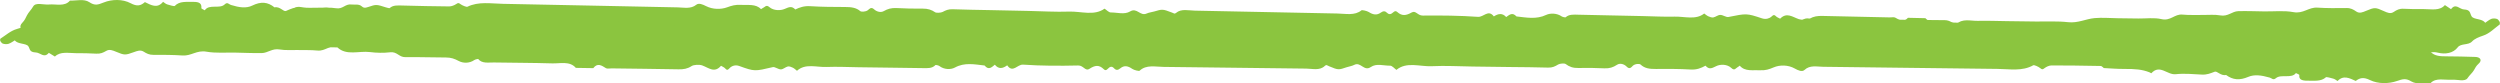 <svg viewBox="0 0 330 11" fill="none" xmlns="http://www.w3.org/2000/svg" preserveAspectRatio="none">
<path d="M0 5.36C0.12 5.498 0.196 5.695 0.379 5.76C0.581 5.834 0.922 5.851 1.12 5.786C1.438 5.68 1.684 5.485 1.961 5.326C2.321 5.855 3.459 5.689 3.741 6.108C3.99 6.478 3.838 6.885 4.756 6.928C5.32 6.955 5.828 7.723 6.445 6.974C6.714 7.138 6.98 7.301 7.249 7.465C7.953 6.761 9.035 7.013 10.011 7.018C10.906 7.021 11.806 7.027 12.696 7.082C13.268 7.117 13.618 6.955 14.015 6.722C14.448 6.467 14.851 6.637 15.327 6.834C16.431 7.294 16.53 7.296 17.647 6.891C18.128 6.716 18.535 6.555 18.963 6.818C19.349 7.06 19.683 7.244 20.26 7.241C21.54 7.235 22.823 7.238 24.097 7.324C25.256 7.403 25.956 6.591 27.265 6.824C28.474 7.039 29.81 6.918 31.09 6.945C32.242 6.969 33.394 7.024 34.543 7.008C35.381 6.994 35.916 6.351 36.934 6.532C37.661 6.66 38.462 6.587 39.23 6.603C40.125 6.622 41.033 6.587 41.915 6.672C42.969 6.774 43.486 5.899 44.702 6.166C45.639 6.371 46.733 6.245 47.755 6.266L50.444 6.323C51.47 6.345 52.505 6.438 53.514 6.37C54.699 6.287 55.726 5.774 57.056 5.923C58.436 6.075 59.867 6.01 61.273 6.04L65.115 6.121C66.394 6.148 67.676 6.205 68.953 6.191C69.914 6.181 71.016 6.525 71.763 5.819C72.322 5.913 72.594 6.304 73.308 6.314C78.556 6.385 83.803 6.519 89.051 6.609C89.37 6.615 89.761 6.47 89.996 6.313C90.261 6.136 90.347 6.107 90.565 6.304C91.174 6.854 91.798 6.8 92.417 6.315C92.476 6.27 92.669 6.228 92.677 6.236C93.527 7.165 94.315 6.494 95.166 6.26C95.387 6.2 95.855 6.4 96.097 6.557C96.351 6.721 96.491 6.804 96.653 6.638C97.078 6.203 97.722 6.285 98.352 6.299C105.135 6.444 111.919 6.61 118.7 6.709C120.006 6.728 121.498 7.191 122.607 6.311C122.876 6.468 123.127 6.732 123.415 6.754C123.748 6.776 123.918 6.118 124.502 6.594C125.087 7.071 125.232 6.44 125.594 6.417C126.314 6.371 127.016 6.267 127.693 6.703C128.265 7.069 128.469 7.06 128.953 6.762C129.69 6.308 130.243 6.34 130.83 6.851C131.003 7.003 131.169 6.963 131.381 6.77C131.621 6.549 131.853 6.505 132.212 6.749C132.439 6.905 133.05 7.08 133.151 7.015C134.205 6.326 135.502 6.585 136.716 6.605C140.427 6.665 144.137 6.779 147.849 6.816C148.921 6.826 150.176 7.211 151.007 6.4C151.644 6.408 152.322 6.512 152.909 6.401C153.596 6.272 153.911 7.436 154.668 6.597C155.411 6.569 156.15 6.521 156.892 6.516C157.661 6.509 158.428 6.558 159.193 6.549C159.408 6.546 159.661 6.446 159.817 6.341C160.575 5.826 161.125 6.112 161.707 6.52C161.745 6.546 162.408 6.144 162.473 6.182C164.012 7.056 165.842 6.563 167.522 6.716C167.813 6.743 168.134 6.491 168.467 6.413C168.795 6.338 169.39 6.219 169.469 6.298C170.092 6.914 171.009 6.808 171.873 6.826C176.61 6.928 181.343 7.025 186.079 7.125C186.974 7.143 187.874 7.137 188.764 7.191C189.343 7.227 189.649 6.984 190.079 6.826C190.471 6.683 191.23 6.599 191.499 6.751C193.062 7.623 194.883 7.174 196.574 7.348C197.183 7.412 197.435 6.989 197.844 6.946C198.183 6.909 198.601 7.26 199.017 7.386C199.235 7.453 199.524 7.397 199.777 7.415C200.564 7.473 200.861 6.76 201.784 6.921C202.511 7.047 203.312 6.976 204.08 6.992C204.849 7.009 205.63 6.966 206.381 7.059C207.128 7.151 207.456 6.773 207.971 6.607C209.628 7.558 211.605 7.038 213.431 7.168C215.338 7.306 217.268 7.254 219.188 7.32C219.861 7.342 220.324 7.093 220.877 6.961C221.622 6.784 222.568 6.963 223.424 6.988C224.18 7.685 224.805 7.433 225.584 6.972C225.951 6.757 226.549 6.982 226.852 7.304C227.051 7.514 227.167 7.491 227.41 7.293C227.869 6.918 228.448 6.799 228.976 7.234C229.473 7.647 230.188 7.636 230.706 7.521C231.579 7.329 232.349 6.627 233.184 7.558C233.367 7.472 233.535 7.355 233.736 7.303C234.068 7.22 234.599 7.054 234.739 7.142C236.087 7.979 237.377 7.883 238.761 7.226C238.924 7.15 239.462 7.326 239.728 7.465C240.039 7.628 240.175 7.708 240.572 7.511C241.435 7.08 242.627 7.082 243.356 7.454C244.119 7.845 244.302 7.594 244.792 7.366C244.982 7.278 245.462 7.452 245.799 7.523C246.066 7.58 246.148 8.046 246.614 7.684C247.091 7.314 247.6 7.243 248.206 7.623C248.452 7.777 248.86 7.932 249.16 7.91C249.564 7.882 250.08 7.511 250.294 7.592C250.717 7.752 251.022 8.008 251.603 7.994C252.472 7.977 253.401 8.15 253.989 7.531C254.706 7.59 255.546 7.346 256.059 7.919C256.238 8.12 256.389 8.1 256.609 7.892C256.931 7.585 257.546 7.424 257.89 7.677C258.672 8.256 259.252 8.286 260.075 7.739C260.443 7.492 260.941 7.721 261.369 7.964C262.131 8.395 262.984 8.426 263.696 7.912C263.957 7.725 264.031 7.706 264.261 7.911C264.686 8.298 265.208 8.47 265.832 8.083C266.078 7.932 266.314 7.688 266.648 8.028C266.986 8.372 267.506 8.324 268.005 8.334C270.31 8.383 272.616 8.408 274.916 8.49C275.876 8.523 276.989 8.248 277.702 8.985C278.585 9.026 279.467 9.104 280.348 9.099C281.923 9.091 282.744 9.17 283.704 9.534C283.803 9.572 283.882 9.625 283.974 9.671C285.098 8.437 286.074 9.92 287.199 9.795C288.309 9.67 289.498 9.787 290.645 9.845C291.329 9.88 291.783 9.676 292.338 9.467C292.675 9.341 293.127 10.043 293.849 9.902C294.737 10.557 295.627 10.635 296.784 10.143C297.576 9.806 298.488 9.925 299.599 10.241C299.889 10.324 300.054 10.63 300.423 10.317C301.09 9.749 302.5 10.417 303.06 9.646C303.219 9.734 303.521 9.831 303.511 9.907C303.441 10.46 303.786 10.66 304.601 10.651C305.477 10.639 306.373 10.786 307.021 10.199C307.096 10.132 307.691 10.29 308.016 10.387C308.222 10.448 308.38 10.59 308.558 10.696C309.331 9.871 310.147 10.324 310.957 10.685C311.524 10.253 311.999 10.16 312.846 10.573C313.899 11.088 315.317 11.069 316.395 10.694C317.205 10.411 317.58 10.316 318.311 10.755C319.001 11.17 319.994 10.926 320.855 10.952C321.568 10.22 322.681 10.59 323.636 10.523C324.359 10.474 325.385 10.829 325.72 10.308C325.967 9.928 326.355 9.62 326.556 9.268C326.728 8.961 326.861 8.689 327.172 8.413C327.686 7.959 327.415 7.53 326.716 7.513C325.437 7.478 324.155 7.436 322.879 7.437C322.083 7.439 321.381 7.385 320.882 6.885C320.799 6.803 320.23 6.794 320.163 6.869C319.548 7.532 319.087 7.05 318.45 6.854C317.912 6.689 317.19 6.797 316.553 6.783C312.074 6.689 307.594 6.595 303.115 6.501C302.378 6.485 301.638 6.567 301.051 6.057C300.727 5.775 300.181 5.933 299.752 6.176C299.503 6.317 298.908 6.466 298.79 6.392C297.394 5.479 295.665 5.949 294.1 5.813C293.087 5.725 291.882 5.972 291.078 5.675C290.271 5.378 289.576 5.156 288.673 5.165C287.651 5.174 286.625 5.13 285.604 5.108C284.417 4.093 282.754 4.697 281.321 4.52C280.447 4.412 279.514 4.385 278.643 4.469C277.734 4.558 277.489 3.875 276.662 3.878C274.871 3.884 273.078 3.803 271.288 3.786C270.627 3.78 270.154 3.631 269.603 3.358C269.033 3.076 268.2 3.053 267.548 3.448C267.42 3.527 267.053 3.589 267.031 3.565C266.521 2.998 265.691 3.157 264.962 3.139C262.403 3.073 259.84 3.055 257.283 2.96C256.208 2.919 254.943 3.242 254.152 2.401C253.384 2.385 252.62 2.364 251.851 2.348C251.279 2.998 250.756 2.658 250.169 2.325C250.017 2.237 249.673 2.302 249.416 2.297C246.474 2.235 243.527 2.18 240.585 2.103C239.928 2.087 239.411 2.155 238.878 2.462C238.578 2.633 237.835 2.659 237.454 2.53C236.596 2.24 235.851 1.577 234.976 2.468C234.798 2.366 234.569 2.287 234.449 2.164C234.236 1.939 234.105 1.931 233.889 2.142C233.574 2.454 233.083 2.587 232.583 2.422C230.535 1.743 230.55 1.766 228.141 2.244C227.859 2.3 227.429 1.965 227.075 1.968C226.763 1.972 226.484 2.235 226.152 2.303C225.971 2.34 225.685 2.236 225.495 2.15C225.286 2.056 225.132 1.909 224.954 1.782C223.849 2.673 222.358 2.159 221.039 2.195C219.636 2.232 218.223 2.151 216.817 2.122L212.596 2.033C211.19 2.003 209.78 1.981 208.374 1.942C207.736 1.923 207.103 1.871 206.663 2.285C206.632 2.316 206.268 2.249 206.151 2.169C205.527 1.73 204.644 1.709 204.099 1.967C202.805 2.582 201.509 2.316 200.175 2.17C199.62 1.56 199.23 1.975 198.816 2.251C198.326 1.692 197.77 1.788 197.188 2.166C196.454 1.198 195.841 2.276 195.096 2.224C192.679 2.053 190.235 2.03 187.809 2.056C187.11 2.064 186.896 1.331 186.332 1.65C185.595 2.068 185.056 2.134 184.454 1.595C184.254 1.416 184.123 1.437 183.895 1.635C183.687 1.815 183.421 2.017 183.087 1.687C182.832 1.435 182.586 1.433 182.269 1.662C181.721 2.059 181.221 1.933 180.676 1.588C180.441 1.436 179.791 1.297 179.713 1.362C178.819 2.098 177.615 1.8 176.528 1.783C170.255 1.669 163.982 1.519 157.712 1.405C156.875 1.387 155.916 1.123 155.242 1.702C155.038 1.877 154.96 1.76 154.682 1.652C153.433 1.169 153.416 1.212 152.348 1.518C152.023 1.611 151.649 1.65 151.37 1.78C150.499 2.182 150.09 0.96 149.178 1.508C148.417 1.964 147.476 1.636 146.622 1.644C146.357 1.646 146.077 1.319 145.8 1.142C144.428 2.129 142.679 1.476 141.114 1.531C139.333 1.593 137.533 1.478 135.739 1.441L130.749 1.336C129.086 1.301 127.422 1.284 125.759 1.221C125.191 1.198 124.842 1.355 124.433 1.573C124.211 1.691 123.599 1.727 123.444 1.621C122.964 1.293 122.483 1.129 121.787 1.137C120.638 1.151 119.482 1.125 118.334 1.064C117.651 1.03 117.171 1.173 116.656 1.468C116.251 1.698 115.709 1.538 115.378 1.228C114.984 0.861 114.749 1.189 114.573 1.332C114.259 1.585 113.672 1.572 113.555 1.47C113.016 0.999 112.345 0.926 111.546 0.924C110.013 0.92 108.468 0.913 106.941 0.817C106.131 0.767 105.561 0.973 104.978 1.251C104.543 0.8 104.222 0.888 103.581 1.175C103.048 1.413 102.118 1.429 101.553 0.935C101.139 0.572 100.981 0.933 100.732 1.038C100.627 1.082 100.545 1.152 100.455 1.212C99.785 0.477 98.692 0.698 97.717 0.644C97.076 0.607 96.585 0.741 95.995 0.959C95.154 1.273 94.055 1.247 93.201 0.808C92.757 0.58 92.239 0.359 91.91 0.627C91.185 1.215 90.283 0.99 89.446 0.973C81.766 0.827 74.088 0.647 66.408 0.506C64.826 0.478 63.161 0.169 61.699 0.89C61.578 0.949 61.026 0.724 60.8 0.558C60.543 0.365 60.482 0.359 60.22 0.533C59.982 0.692 59.605 0.851 59.286 0.847C57.238 0.835 55.191 0.781 53.144 0.73C52.506 0.714 51.873 0.658 51.433 1.074C51.401 1.104 51.084 1.018 50.913 0.966C49.726 0.592 49.685 0.547 48.581 0.93C48.139 1.082 47.975 1.04 47.753 0.838C47.373 0.491 46.827 0.646 46.352 0.593C45.547 0.501 45.264 1.242 44.346 1.087C43.614 0.964 42.817 1.032 42.049 1.016C41.281 0.999 40.46 1.095 39.756 0.942C38.693 0.709 38.424 1.684 37.349 1.461C36.52 1.289 35.572 1.39 34.677 1.374C33.785 1.358 32.894 1.349 32.002 1.338C31.401 2.065 30.906 1.395 30.312 1.308C29.596 1.205 28.591 1.112 28.12 1.362C27.416 1.735 26.763 1.718 26.017 1.703C22.433 1.63 18.849 1.552 15.265 1.476C13.986 1.45 12.698 1.469 11.428 1.383C10.269 1.305 9.557 2.173 8.265 1.871C7.279 1.642 6.226 1.777 5.618 2.475C5.195 2.959 4.207 2.681 3.715 3.146C3.385 3.457 2.846 3.648 2.243 3.821C1.387 4.064 0.762 4.657 0.052 5.109C-0.014 5.151 0.04 5.273 0.038 5.36L0 5.36Z" fill="#8BC53F"/>
<path d="M330 2.953C329.879 2.799 329.8 2.58 329.616 2.508C329.414 2.428 329.072 2.412 328.875 2.487C328.559 2.61 328.315 2.831 328.04 3.011C327.674 2.423 326.539 2.621 326.251 2.154C325.998 1.742 326.144 1.284 325.227 1.246C324.662 1.222 324.145 0.367 323.537 1.213C323.266 1.031 322.999 0.852 322.728 0.671C322.033 1.467 320.948 1.197 319.973 1.201C319.078 1.207 318.179 1.21 317.288 1.158C316.716 1.124 316.369 1.31 315.974 1.575C315.545 1.866 315.14 1.679 314.662 1.463C313.553 0.96 313.453 0.958 312.342 1.424C311.864 1.625 311.459 1.81 311.028 1.519C310.639 1.253 310.302 1.05 309.726 1.06C308.447 1.08 307.164 1.09 305.89 1.007C304.73 0.932 304.041 1.849 302.73 1.601C301.519 1.373 300.184 1.522 298.906 1.506C297.753 1.491 296.602 1.441 295.453 1.472C294.615 1.496 294.09 2.223 293.07 2.031C292.341 1.895 291.541 1.985 290.773 1.975C289.878 1.964 288.972 2.012 288.089 1.926C287.034 1.823 286.529 2.809 285.31 2.523C284.371 2.304 283.279 2.456 282.257 2.443L279.569 2.408C278.543 2.395 277.507 2.301 276.5 2.388C275.316 2.494 274.296 3.079 272.965 2.926C271.583 2.77 270.154 2.858 268.748 2.84L264.908 2.79C263.629 2.773 262.346 2.722 261.071 2.752C260.11 2.774 259.004 2.4 258.266 3.198C257.706 3.099 257.43 2.664 256.716 2.661C251.469 2.636 246.223 2.542 240.977 2.497C240.658 2.492 240.269 2.66 240.036 2.838C239.773 3.039 239.688 3.072 239.468 2.854C238.851 2.245 238.228 2.311 237.616 2.861C237.558 2.912 237.366 2.962 237.358 2.953C236.496 1.921 235.717 2.681 234.869 2.952C234.649 3.021 234.179 2.802 233.935 2.629C233.679 2.448 233.538 2.357 233.379 2.545C232.959 3.037 232.315 2.951 231.685 2.942C224.903 2.852 218.12 2.738 211.341 2.698C210.035 2.69 208.539 2.188 207.442 3.186C207.171 3.012 206.916 2.719 206.628 2.698C206.294 2.676 206.134 3.416 205.543 2.888C204.953 2.36 204.816 3.068 204.454 3.098C203.735 3.158 203.035 3.281 202.352 2.8C201.776 2.396 201.573 2.408 201.093 2.747C200.362 3.263 199.809 3.233 199.215 2.668C199.04 2.499 198.875 2.545 198.665 2.764C198.429 3.014 198.198 3.066 197.835 2.796C197.606 2.624 196.994 2.435 196.893 2.508C195.848 3.291 194.549 3.015 193.335 3.005C189.625 2.977 185.916 2.889 182.205 2.887C181.134 2.887 179.874 2.468 179.055 3.387C178.417 3.384 177.738 3.275 177.153 3.405C176.468 3.557 176.139 2.256 175.392 3.204C174.65 3.243 173.912 3.305 173.171 3.319C172.402 3.335 171.635 3.287 170.87 3.306C170.655 3.312 170.404 3.427 170.249 3.545C169.498 4.131 168.945 3.816 168.357 3.366C168.319 3.336 167.662 3.794 167.597 3.753C166.047 2.789 164.225 3.361 162.544 3.207C162.252 3.18 161.934 3.466 161.603 3.557C161.276 3.645 160.683 3.784 160.603 3.696C159.972 3.012 159.057 3.141 158.193 3.13C153.457 3.066 148.726 3.007 143.99 2.946C143.095 2.934 142.196 2.951 141.306 2.899C140.726 2.866 140.424 3.141 139.996 3.322C139.606 3.487 138.848 3.589 138.577 3.422C137.004 2.461 135.19 2.984 133.498 2.807C132.888 2.741 132.641 3.218 132.233 3.271C131.895 3.315 131.472 2.927 131.055 2.789C130.837 2.718 130.548 2.783 130.295 2.765C129.508 2.709 129.22 3.51 128.296 3.34C127.567 3.207 126.767 3.294 125.999 3.284C125.231 3.275 124.451 3.331 123.699 3.235C122.951 3.139 122.628 3.566 122.115 3.757C120.447 2.709 118.478 3.313 116.651 3.186C114.743 3.052 112.815 3.131 110.895 3.077C110.223 3.06 109.763 3.344 109.212 3.498C108.469 3.704 107.522 3.513 106.665 3.494C105.901 2.722 105.28 3.01 104.506 3.535C104.143 3.78 103.542 3.534 103.235 3.176C103.033 2.943 102.918 2.97 102.677 3.195C102.224 3.62 101.646 3.759 101.113 3.278C100.611 2.82 99.896 2.839 99.38 2.973C98.51 3.198 97.749 3.993 96.903 2.959C96.721 3.057 96.555 3.19 96.355 3.251C96.023 3.347 95.495 3.538 95.354 3.442C93.996 2.518 92.708 2.64 91.333 3.39C91.171 3.477 90.631 3.286 90.364 3.132C90.05 2.953 89.913 2.865 89.519 3.09C88.662 3.582 87.471 3.592 86.737 3.183C85.969 2.753 85.79 3.036 85.303 3.297C85.114 3.398 84.632 3.208 84.295 3.131C84.026 3.07 83.939 2.549 83.478 2.96C83.006 3.379 82.498 3.465 81.887 3.045C81.639 2.875 81.23 2.706 80.93 2.734C80.526 2.769 80.015 3.191 79.801 3.102C79.376 2.927 79.068 2.644 78.488 2.665C77.62 2.694 76.688 2.509 76.109 3.209C75.391 3.151 74.555 3.433 74.035 2.797C73.853 2.573 73.703 2.597 73.485 2.833C73.167 3.18 72.554 3.367 72.207 3.087C71.419 2.447 70.839 2.419 70.022 3.041C69.659 3.321 69.158 3.07 68.726 2.803C67.959 2.327 67.107 2.301 66.402 2.885C66.142 3.097 66.069 3.119 65.837 2.892C65.407 2.463 64.883 2.275 64.264 2.716C64.02 2.888 63.787 3.164 63.449 2.786C63.107 2.405 62.588 2.464 62.089 2.458C59.784 2.428 57.48 2.424 55.18 2.357C54.22 2.33 53.11 2.649 52.388 1.831C51.505 1.794 50.623 1.717 49.743 1.731C48.168 1.757 47.347 1.677 46.383 1.279C46.283 1.237 46.203 1.179 46.111 1.129C45.003 2.524 44.009 0.872 42.886 1.024C41.778 1.176 40.589 1.057 39.441 1.005C38.757 0.973 38.306 1.206 37.754 1.446C37.418 1.591 36.957 0.809 36.238 0.975C35.342 0.25 34.452 0.172 33.301 0.735C32.514 1.122 31.601 0.998 30.487 0.656C30.196 0.566 30.026 0.224 29.662 0.579C29.003 1.223 27.585 0.489 27.035 1.359C26.874 1.262 26.572 1.157 26.58 1.071C26.644 0.451 26.297 0.23 25.482 0.249C24.606 0.272 23.709 0.116 23.069 0.781C22.995 0.858 22.397 0.686 22.072 0.581C21.865 0.515 21.705 0.358 21.526 0.24C20.764 1.174 19.943 0.674 19.129 0.278C18.567 0.768 18.093 0.877 17.241 0.423C16.183 -0.142 14.765 -0.106 13.693 0.326C12.887 0.652 12.514 0.762 11.777 0.278C11.082 -0.18 10.092 0.103 9.232 0.084C8.529 0.911 7.411 0.509 6.458 0.594C5.735 0.657 4.706 0.269 4.377 0.857C4.135 1.286 3.751 1.634 3.555 2.032C3.387 2.377 3.257 2.683 2.951 2.996C2.442 3.51 2.718 3.988 3.417 4C4.696 4.025 5.979 4.059 7.254 4.044C8.049 4.034 8.752 4.086 9.257 4.642C9.341 4.732 9.909 4.737 9.975 4.651C10.582 3.903 11.049 4.438 11.688 4.65C12.228 4.83 12.948 4.701 13.585 4.71C18.063 4.768 22.541 4.826 27.019 4.884C27.757 4.894 28.495 4.794 29.089 5.359C29.416 5.671 29.96 5.489 30.385 5.212C30.632 5.052 31.225 4.878 31.344 4.96C32.751 5.968 34.473 5.424 36.039 5.559C37.052 5.647 38.254 5.358 39.061 5.682C39.872 6.006 40.569 6.248 41.472 6.228C42.494 6.206 43.519 6.246 44.54 6.259C45.739 7.384 47.394 6.69 48.829 6.872C49.703 6.984 50.636 7.005 51.505 6.901C52.413 6.792 52.667 7.555 53.493 7.543C55.283 7.517 57.076 7.589 58.866 7.589C59.527 7.589 60.001 7.751 60.555 8.051C61.129 8.361 61.962 8.377 62.608 7.928C62.735 7.838 63.101 7.765 63.124 7.791C63.64 8.422 64.468 8.234 65.197 8.247C67.755 8.294 70.317 8.287 72.874 8.366C73.95 8.401 75.209 8.026 76.01 8.959C76.779 8.969 77.543 8.985 78.311 8.995C78.875 8.26 79.401 8.635 79.993 9.002C80.146 9.099 80.489 9.023 80.746 9.027C83.688 9.065 86.633 9.094 89.575 9.15C90.232 9.161 90.747 9.079 91.277 8.729C91.575 8.534 92.316 8.498 92.699 8.638C93.56 8.954 94.314 9.689 95.176 8.682C95.356 8.793 95.585 8.88 95.707 9.017C95.923 9.267 96.054 9.274 96.267 9.035C96.578 8.683 97.067 8.528 97.569 8.707C99.624 9.447 99.609 9.421 102.011 8.86C102.292 8.794 102.727 9.165 103.08 9.158C103.391 9.151 103.667 8.852 103.998 8.773C104.179 8.73 104.466 8.843 104.657 8.937C104.867 9.041 105.023 9.204 105.202 9.344C106.296 8.334 107.792 8.894 109.11 8.84C110.512 8.783 111.925 8.859 113.331 8.877L117.552 8.932C118.957 8.95 120.367 8.96 121.772 8.99C122.41 9.004 123.043 9.055 123.478 8.586C123.509 8.552 123.873 8.623 123.991 8.711C124.62 9.196 125.504 9.211 126.044 8.916C127.33 8.213 128.63 8.498 129.965 8.647C130.527 9.325 130.911 8.855 131.322 8.541C131.819 9.163 132.373 9.05 132.95 8.62C133.696 9.697 134.295 8.482 135.04 8.532C137.458 8.699 139.901 8.699 142.325 8.644C143.024 8.627 143.247 9.447 143.807 9.083C144.538 8.607 145.077 8.527 145.685 9.125C145.887 9.323 146.018 9.299 146.243 9.074C146.448 8.87 146.712 8.64 147.05 9.007C147.309 9.287 147.554 9.287 147.868 9.026C148.41 8.576 148.912 8.712 149.461 9.093C149.698 9.26 150.349 9.409 150.427 9.336C151.311 8.502 152.518 8.822 153.605 8.831C159.876 8.892 166.148 8.993 172.416 9.055C173.253 9.066 174.214 9.351 174.881 8.696C175.083 8.497 175.162 8.627 175.442 8.746C176.696 9.274 176.712 9.225 177.776 8.871C178.1 8.763 178.473 8.716 178.751 8.567C179.615 8.107 180.04 9.473 180.945 8.849C181.699 8.33 182.644 8.687 183.497 8.669C183.762 8.664 184.047 9.027 184.325 9.224C185.684 8.102 187.44 8.815 189.004 8.738C190.784 8.649 192.584 8.759 194.378 8.782L199.367 8.847C201.029 8.868 202.693 8.87 204.355 8.923C204.924 8.942 205.271 8.762 205.677 8.514C205.897 8.379 206.508 8.333 206.665 8.45C207.149 8.812 207.631 8.991 208.326 8.974C209.475 8.946 210.631 8.964 211.779 9.019C212.462 9.051 212.94 8.885 213.451 8.549C213.853 8.287 214.396 8.461 214.731 8.804C215.13 9.212 215.361 8.841 215.535 8.68C215.845 8.393 216.433 8.401 216.551 8.515C217.095 9.036 217.766 9.111 218.565 9.104C220.098 9.093 221.642 9.084 223.17 9.176C223.98 9.224 224.547 8.987 225.126 8.669C225.567 9.169 225.887 9.067 226.524 8.739C227.053 8.467 227.982 8.439 228.553 8.987C228.972 9.389 229.126 8.983 229.373 8.862C229.477 8.812 229.558 8.732 229.647 8.665C230.327 9.481 231.416 9.222 232.391 9.272C233.033 9.307 233.522 9.152 234.108 8.901C234.945 8.541 236.044 8.558 236.903 9.041C237.35 9.291 237.87 9.533 238.196 9.23C238.913 8.563 239.817 8.805 240.654 8.816C248.332 8.898 256.009 9.018 263.686 9.095C265.268 9.11 266.936 9.439 268.388 8.615C268.508 8.548 269.063 8.794 269.291 8.978C269.55 9.191 269.612 9.198 269.871 9C270.107 8.819 270.482 8.637 270.8 8.638C272.848 8.63 274.895 8.668 276.942 8.703C277.579 8.714 278.212 8.772 278.647 8.3C278.678 8.266 278.996 8.359 279.168 8.416C280.359 8.822 280.401 8.872 281.5 8.432C281.939 8.256 282.104 8.302 282.328 8.526C282.713 8.91 283.256 8.731 283.732 8.786C284.537 8.88 284.811 8.046 285.731 8.211C286.463 8.341 287.259 8.256 288.027 8.266C288.795 8.276 289.615 8.16 290.32 8.325C291.385 8.574 291.642 7.479 292.719 7.718C293.55 7.901 294.496 7.778 295.391 7.787C296.282 7.795 297.173 7.795 298.064 7.798C298.656 6.978 299.16 7.723 299.754 7.815C300.472 7.922 301.477 8.015 301.945 7.731C302.644 7.306 303.297 7.317 304.042 7.327C307.625 7.37 311.208 7.42 314.792 7.466C316.071 7.483 317.358 7.448 318.628 7.53C319.787 7.606 320.488 6.626 321.783 6.95C322.772 7.196 323.822 7.034 324.421 6.245C324.838 5.699 325.83 5.999 326.315 5.473C326.641 5.121 327.177 4.901 327.778 4.702C328.63 4.419 329.247 3.749 329.951 3.235C330.017 3.186 329.961 3.051 329.962 2.953L330 2.953Z" fill="#8BC53F"/>
</svg>
